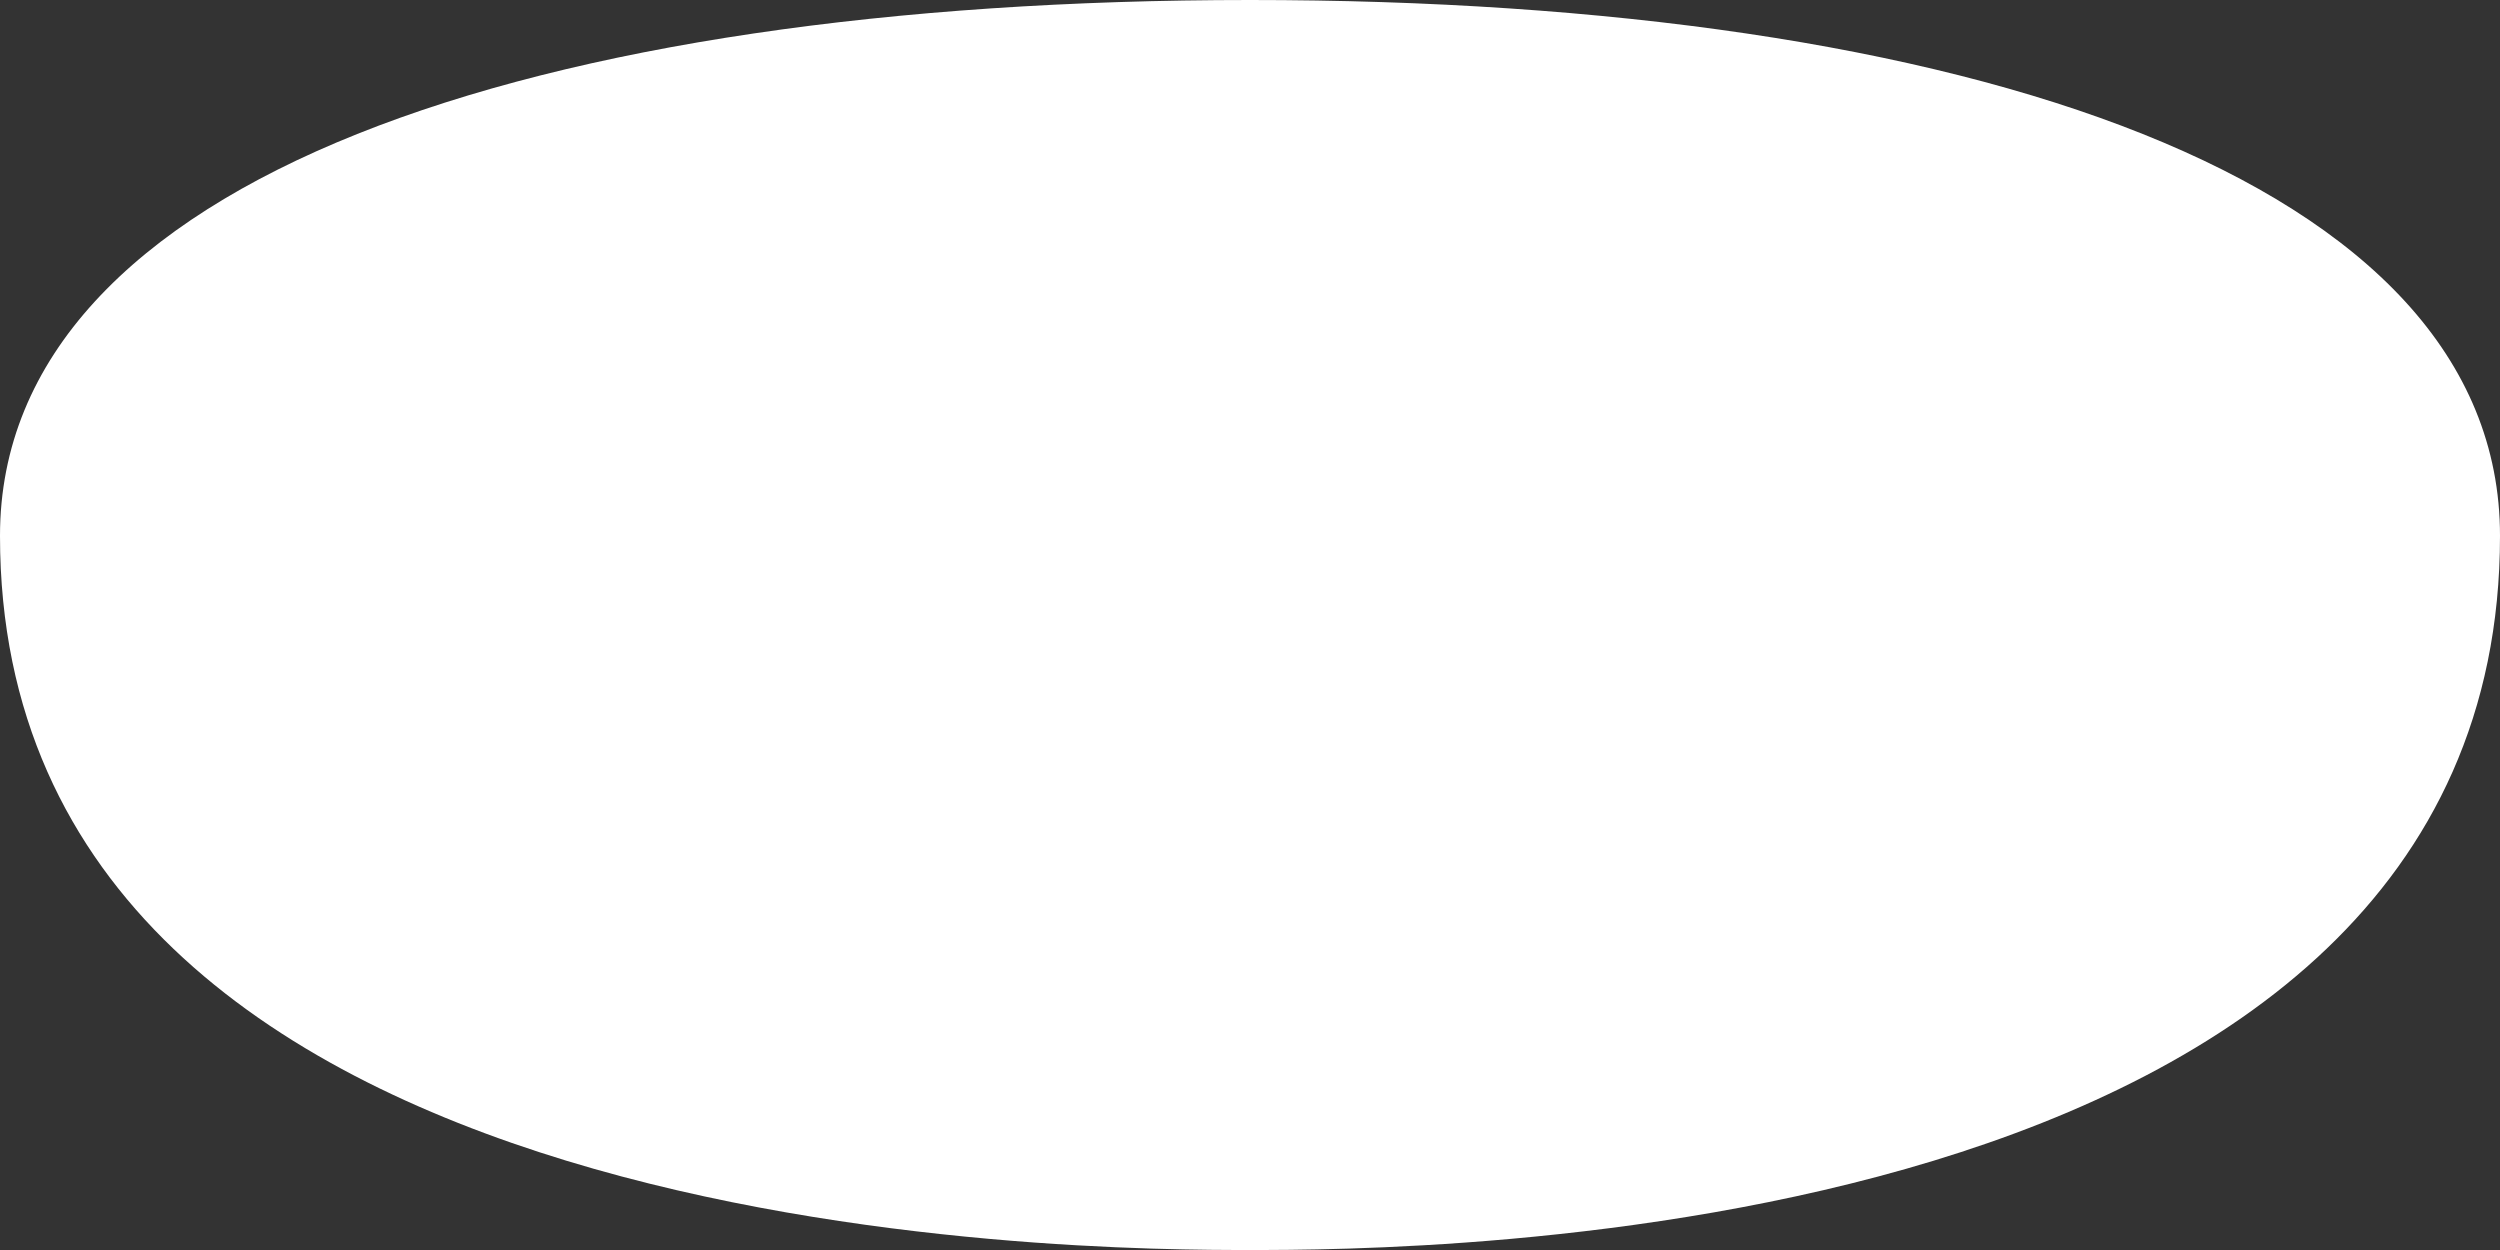 <?xml version="1.0" encoding="utf-8"?>
<svg xmlns="http://www.w3.org/2000/svg" fill="none" height="100%" overflow="visible" preserveAspectRatio="none" style="display: block;" viewBox="0 0 6 3" width="100%">
<rect x="0" y="0" width="6" height="3" fill="#333333" stroke="none"/>
<path d="M6 1.286C6 3 3.375 3 3 3C2.625 3 0 3 0 1.286C0 0.429 1.286 0 3 0C4.714 0 6 0.429 6 1.286Z" fill="white" id="Ellipse 4"/>
</svg>